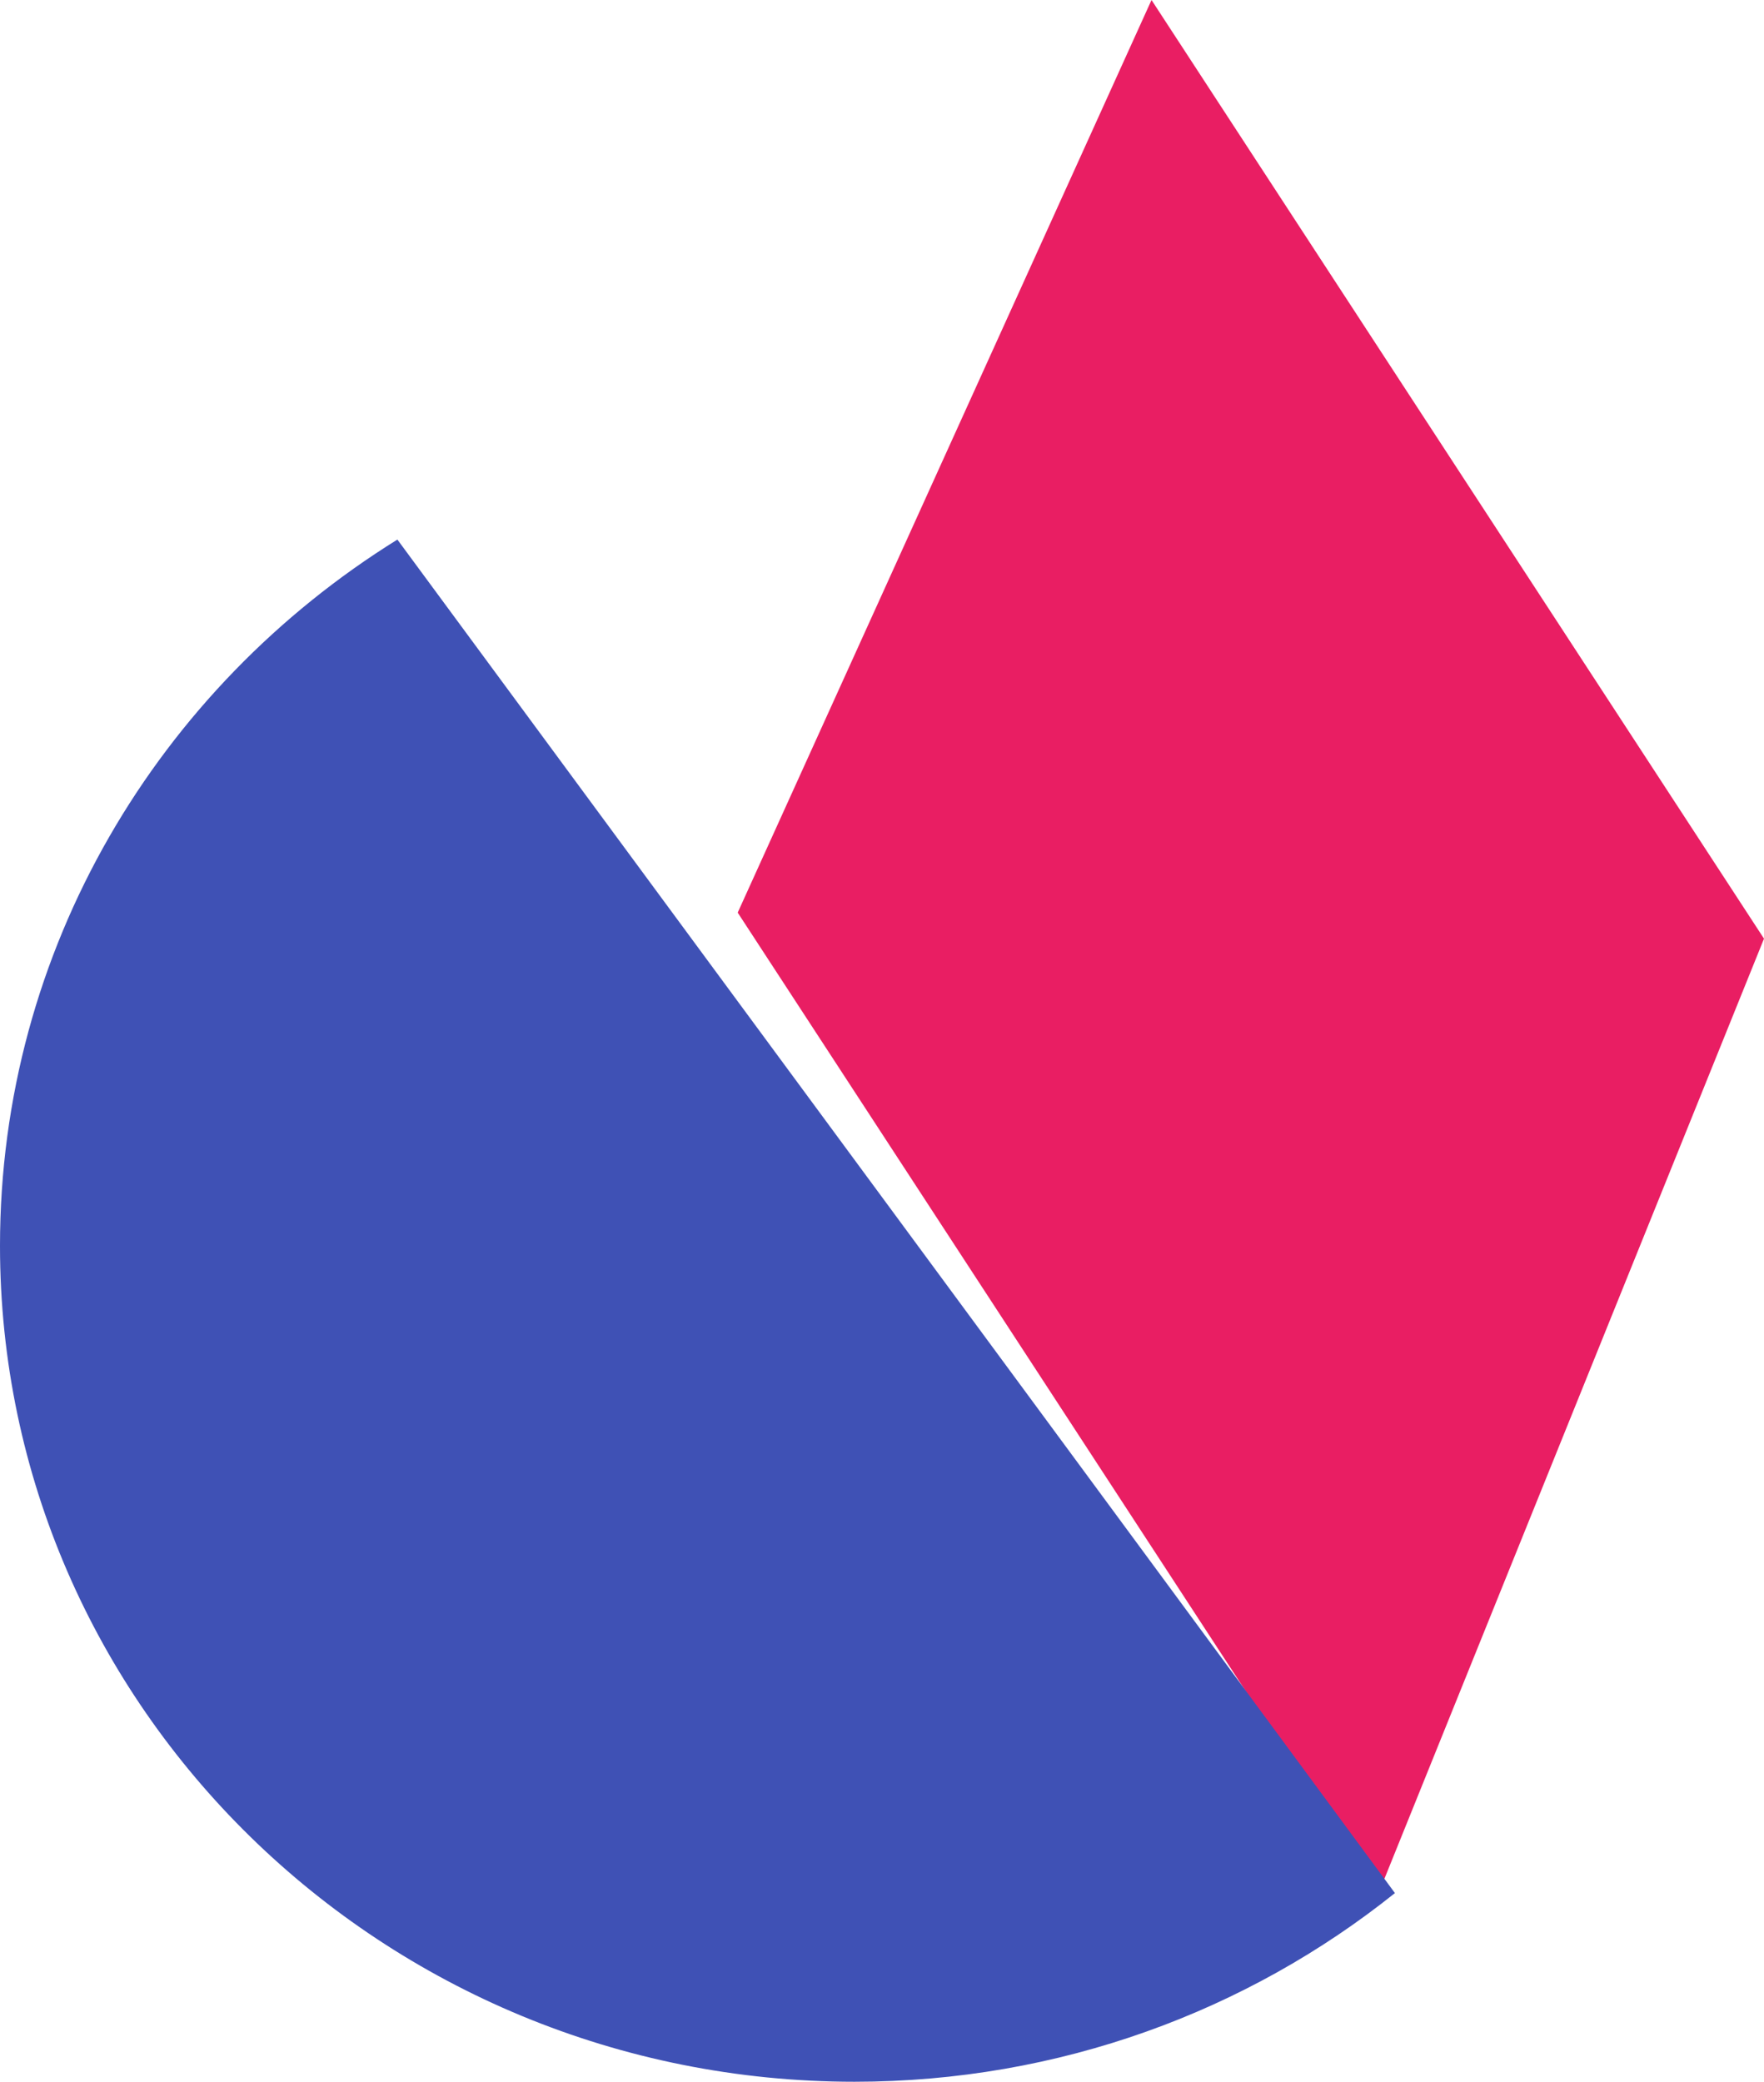 <?xml version="1.0" encoding="UTF-8" standalone="no"?><!-- Generator: Gravit.io -->
<svg xmlns="http://www.w3.org/2000/svg" xmlns:xlink="http://www.w3.org/1999/xlink"
    style="isolation:isolate" viewBox="-1151.071 -147.435 802.071 946.33" width="802.071pt"
    height="946.33pt">
    <defs>
        <clipPath id="_clipPath_PlNk1uLlgtCEu8dyrkIjHvwmNX6rRThy">
            <rect x="-1151.071" y="-147.435" width="802.071" height="946.33" />
        </clipPath>
    </defs>
    <g clip-path="url(#_clipPath_PlNk1uLlgtCEu8dyrkIjHvwmNX6rRThy)">
        <path
            d=" M -627.489 -147.435 L -815.646 267.427 L -524.426 713.634 L -349 279.266 L -627.489 -147.435 Z "
            fill="rgb(233,30,99)" />
        <path
            d=" M -970.382 97.845 C -1078.954 165.263 -1151.071 283.906 -1151.071 418.896 C -1151.071 628.623 -976.99 798.896 -762.571 798.896 C -669.37 798.896 -583.791 766.725 -516.816 713.128 L -970.382 97.845 Z "
            fill-rule="evenodd" fill="rgb(63,81,181)" />
    </g>
</svg>